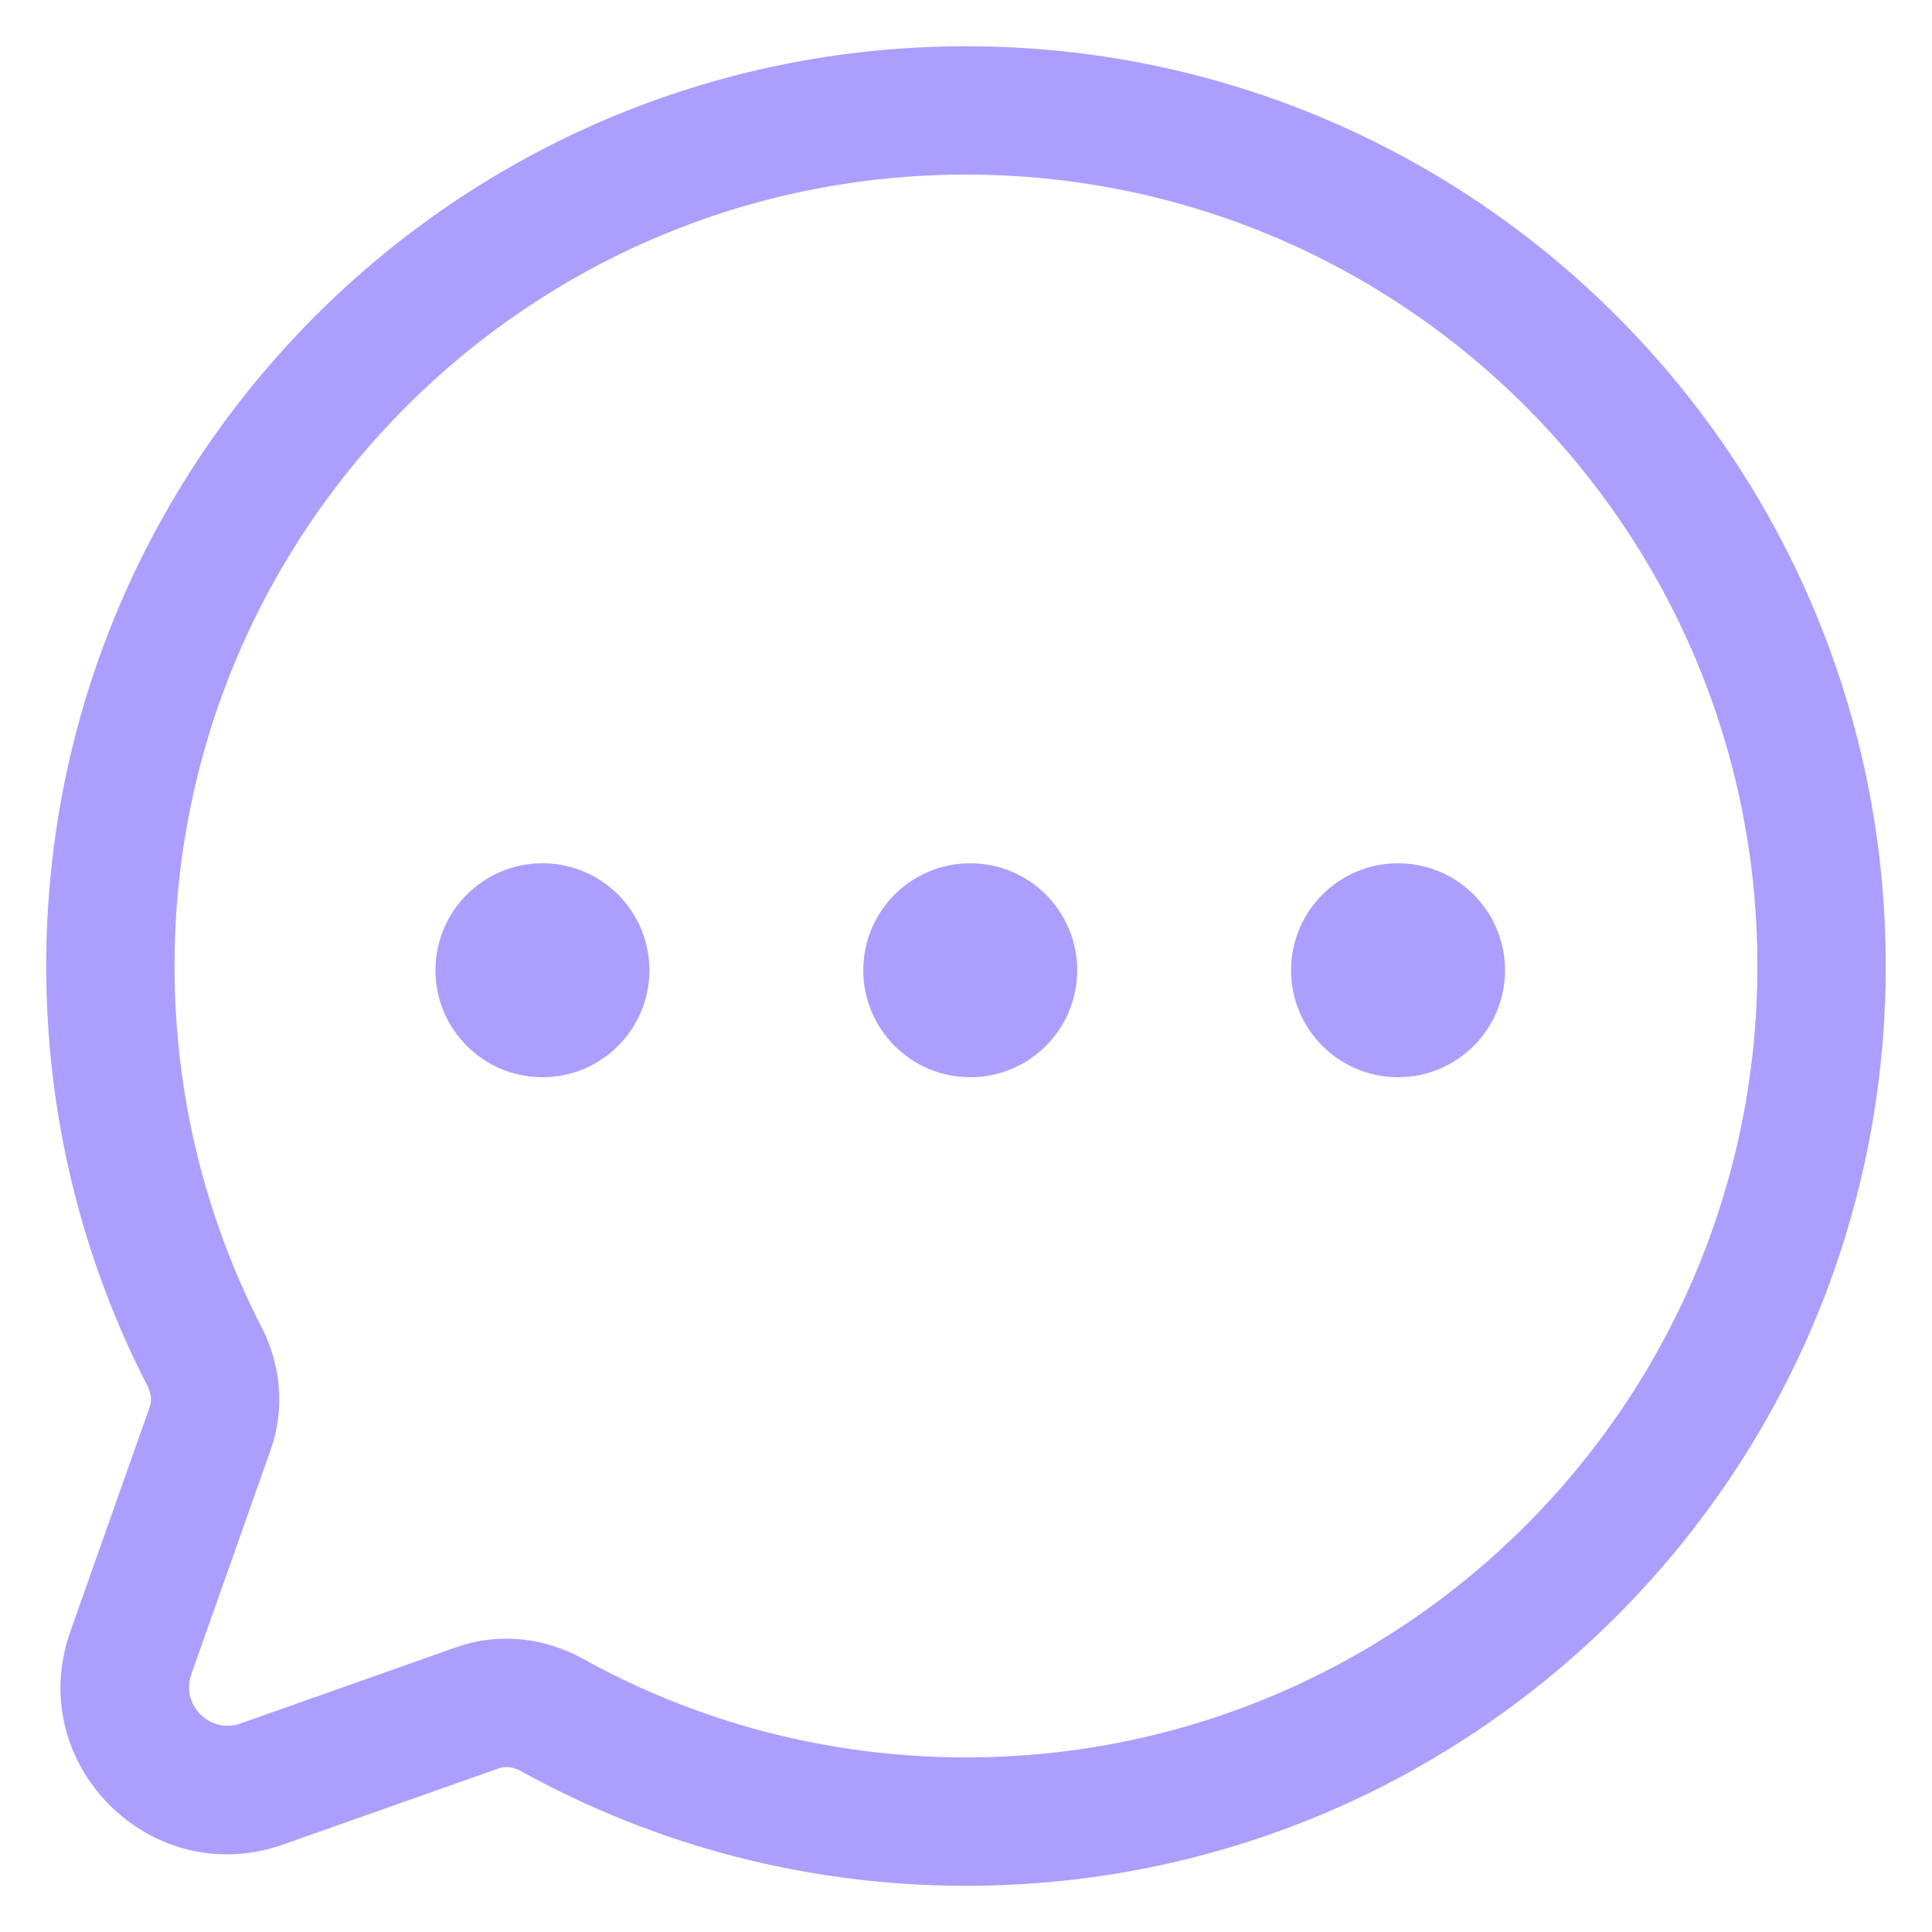 <svg width="35" height="35" viewBox="0 0 35 35" fill="none" xmlns="http://www.w3.org/2000/svg">
<path d="M2.37 29.945L3.466 30.332L3.466 30.332L2.37 29.945ZM4.743 32.319L5.131 33.415L5.131 33.415L4.743 32.319ZM9.995 31.065L10.558 30.049L9.995 31.065ZM3.162 17.5C3.162 9.582 9.581 3.163 17.5 3.163V0.838C8.297 0.838 0.837 8.298 0.837 17.5H3.162ZM4.74 24.046C3.732 22.085 3.162 19.861 3.162 17.5H0.837C0.837 20.239 1.499 22.827 2.672 25.109L4.74 24.046ZM3.466 30.332L4.905 26.261L2.713 25.486L1.274 29.558L3.466 30.332ZM4.356 31.223C3.803 31.418 3.271 30.885 3.466 30.332L1.274 29.558C0.427 31.954 2.735 34.261 5.131 33.415L4.356 31.223ZM8.266 29.841L4.356 31.223L5.131 33.415L9.041 32.033L8.266 29.841ZM17.5 31.837C14.979 31.837 12.614 31.188 10.558 30.049L9.431 32.082C11.823 33.408 14.575 34.163 17.5 34.163V31.837ZM31.837 17.5C31.837 25.418 25.418 31.837 17.5 31.837V34.163C26.702 34.163 34.162 26.702 34.162 17.5H31.837ZM17.5 3.163C25.418 3.163 31.837 9.582 31.837 17.5H34.162C34.162 8.298 26.702 0.838 17.5 0.838V3.163ZM9.041 32.033C9.142 31.997 9.285 32.001 9.431 32.082L10.558 30.049C9.883 29.674 9.05 29.564 8.266 29.841L9.041 32.033ZM2.672 25.109C2.746 25.252 2.747 25.388 2.713 25.486L4.905 26.261C5.171 25.507 5.08 24.707 4.74 24.046L2.672 25.109Z" fill="#AC9EFF"/>
<circle cx="9.827" cy="17.577" r="1.938" fill="#AC9EFF"/>
<circle cx="17.577" cy="17.577" r="1.938" fill="#AC9EFF"/>
<circle cx="25.327" cy="17.577" r="1.938" fill="#AC9EFF"/>
</svg>
